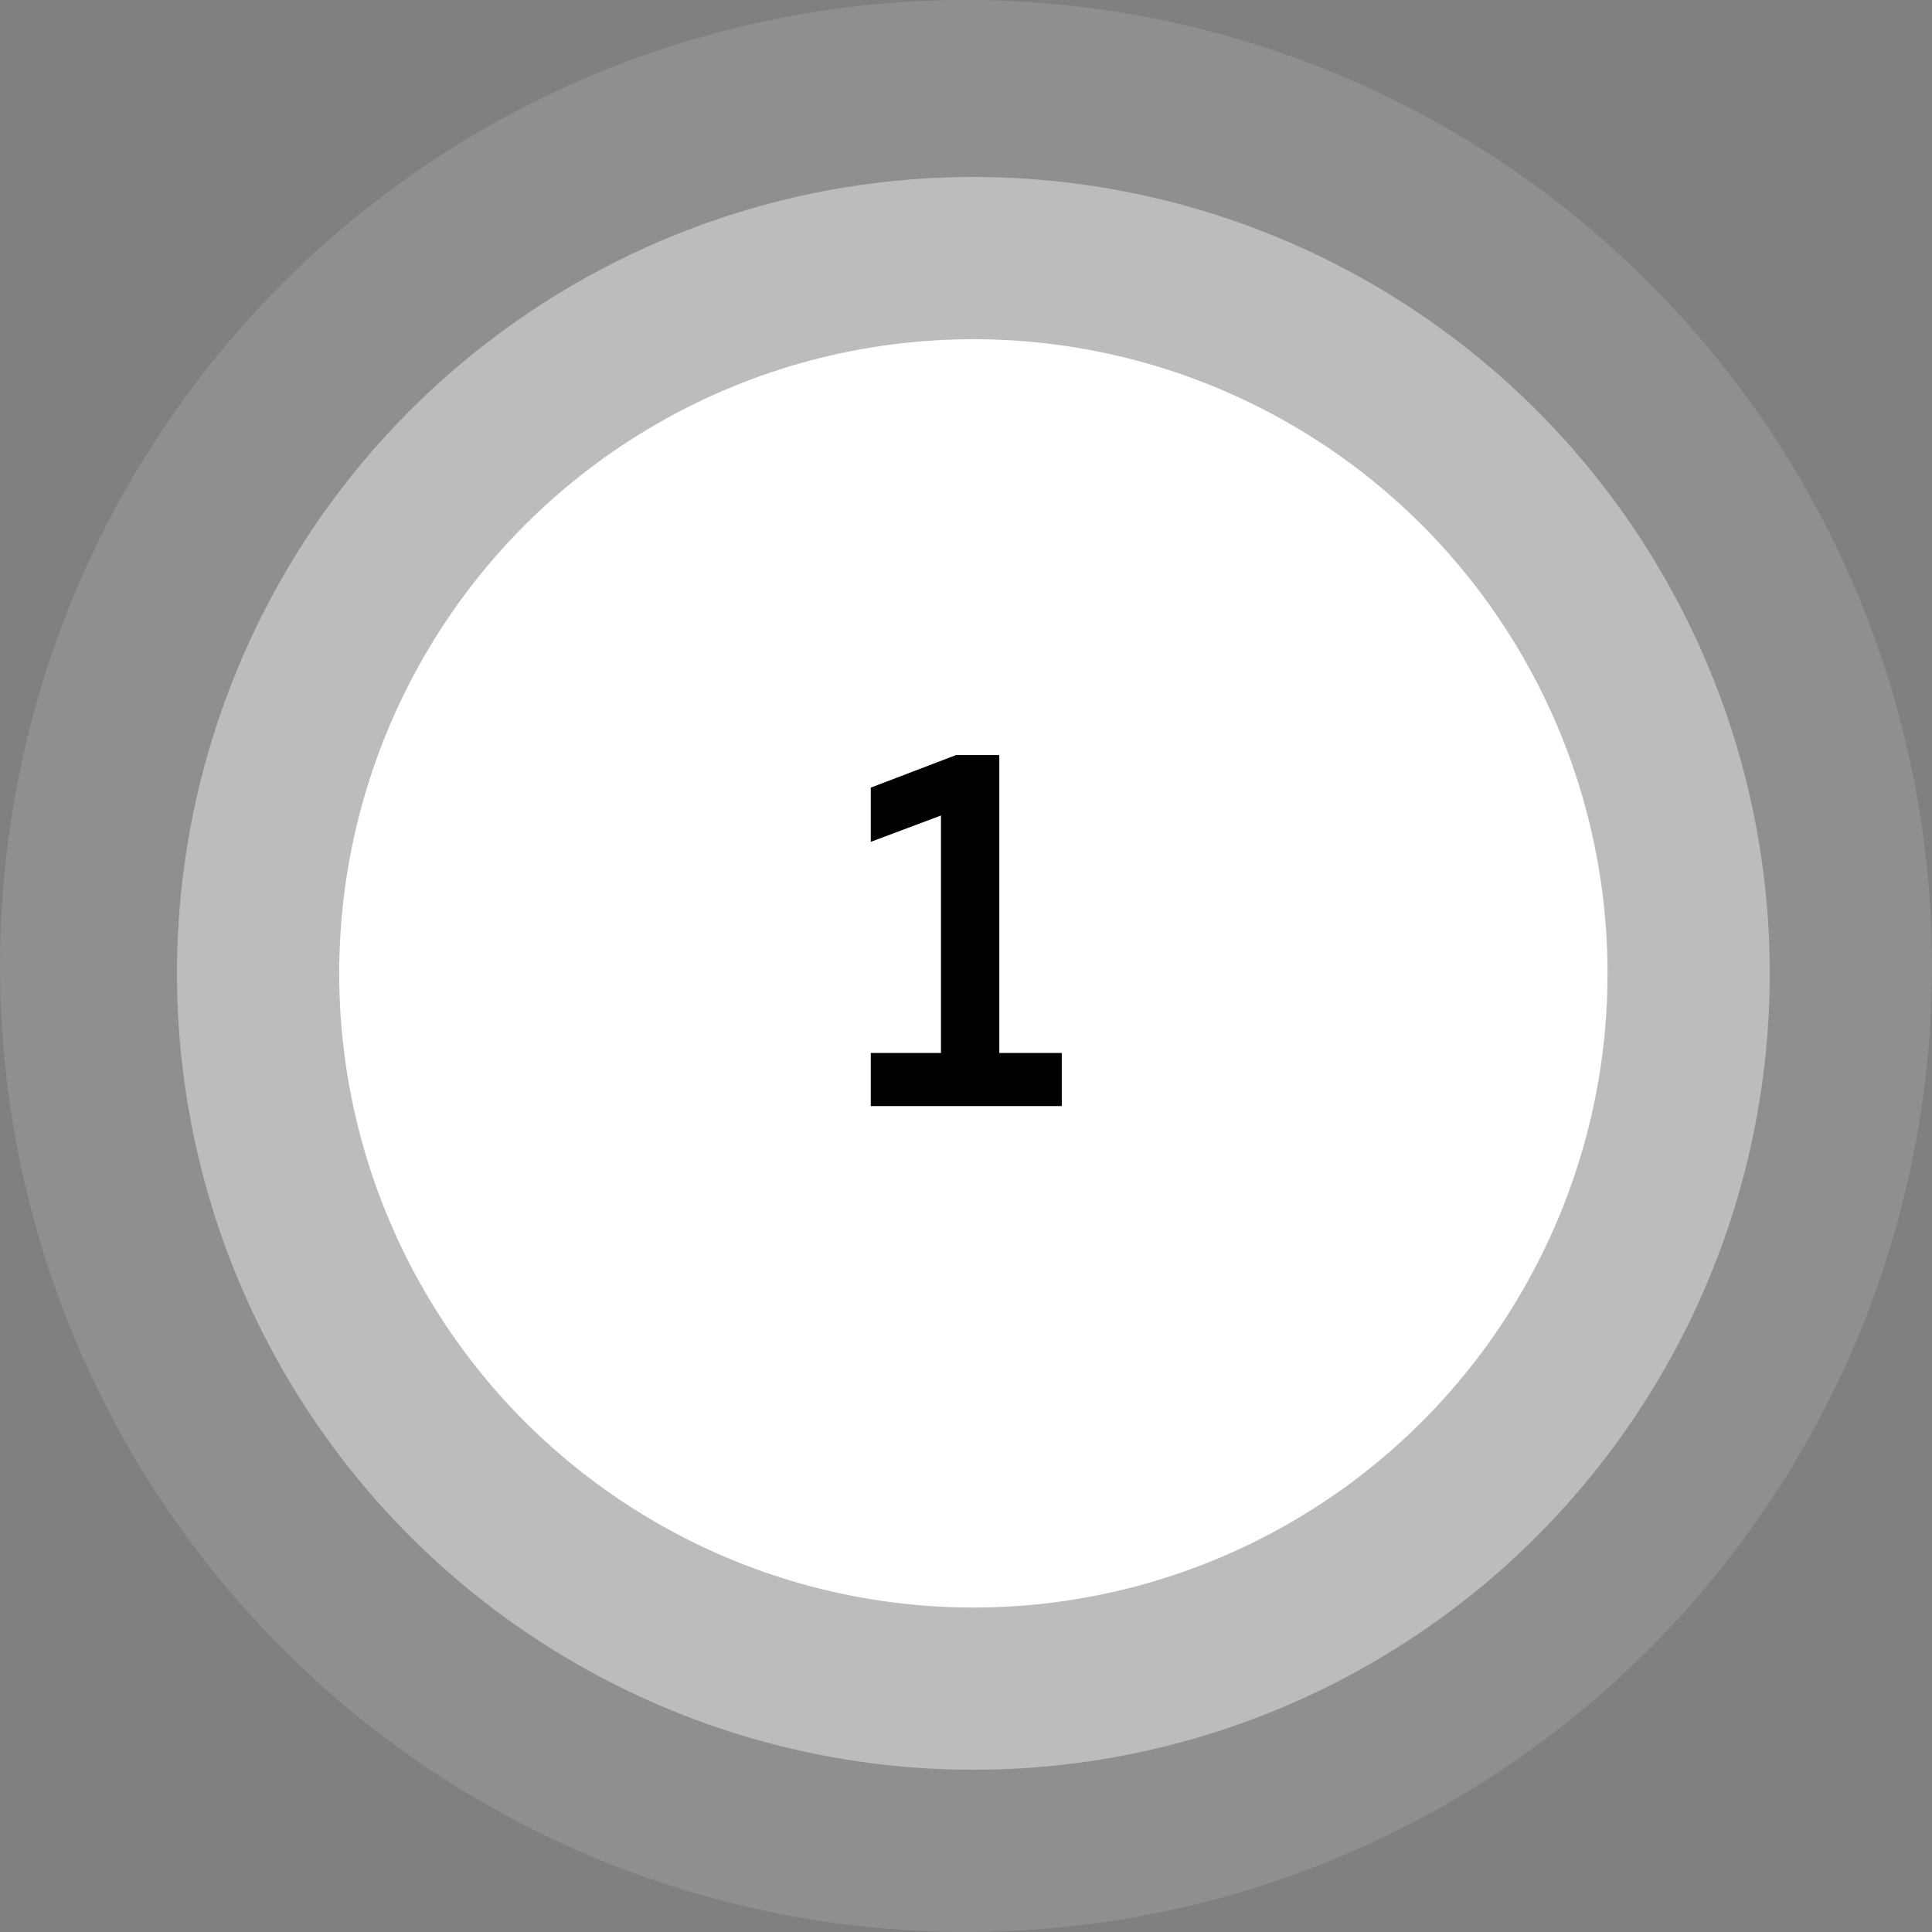 <?xml version="1.0" encoding="UTF-8"?> <svg xmlns="http://www.w3.org/2000/svg" width="131" height="131" viewBox="0 0 131 131" fill="none"><rect x="0" y="0" width="131" height="131" fill="#808080" stroke="none"/> <circle opacity="0.3" cx="65.5" cy="65.5" r="65.5" fill="white" fill-opacity="0.4"></circle> <circle cx="66" cy="66" r="54" fill="white" fill-opacity="0.4"></circle> <circle cx="66" cy="66" r="43" fill="white"></circle> <path d="M64.819 51.2H67.759V71.395H71.994V75H59.044V71.395H63.804V55.295L59.044 57.08V53.405L64.819 51.2Z" fill="black"></path> </svg> 